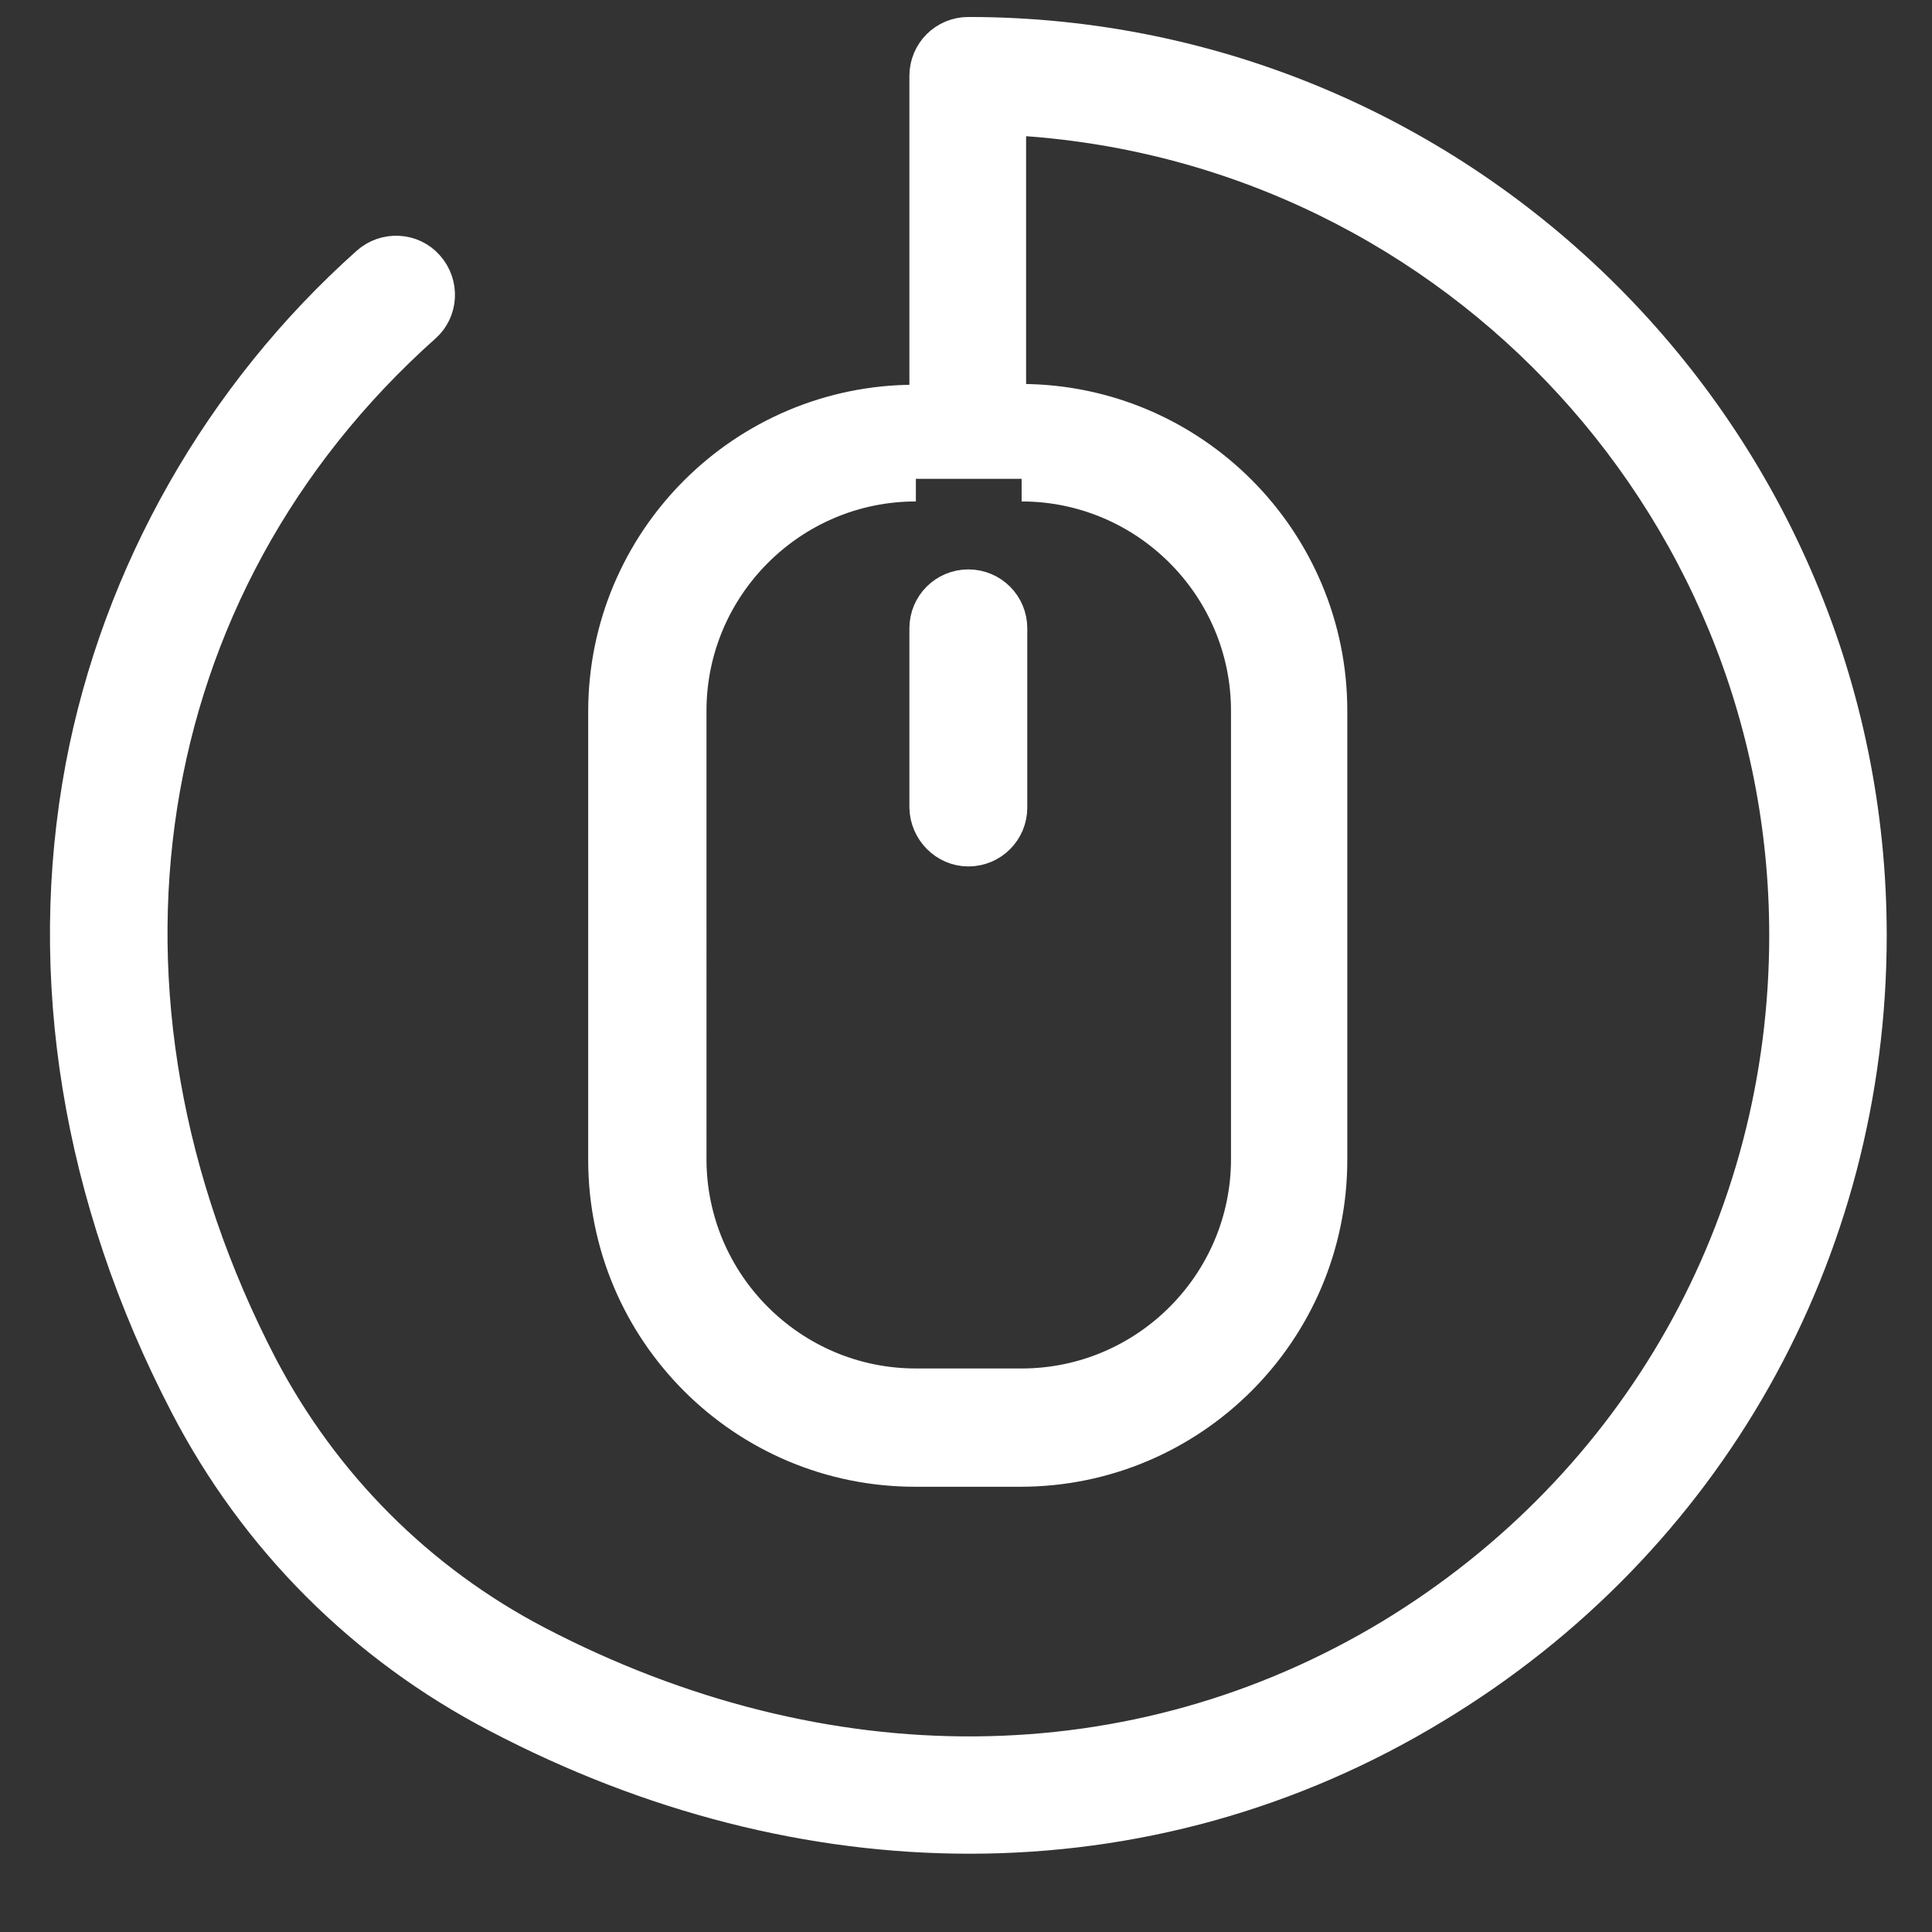 <?xml version="1.0" encoding="iso-8859-1"?>
<!-- Generator: Adobe Illustrator 24.1.1, SVG Export Plug-In . SVG Version: 6.00 Build 0)  -->
<svg version="1.1" id="Capa_1" xmlns="http://www.w3.org/2000/svg" xmlns:xlink="http://www.w3.org/1999/xlink" x="0px" y="0px"
	 viewBox="0 0 512 512" style="enable-background:new 0 0 512 512;" xml:space="preserve">
<rect x="0" y="0" width="512" height="512" fill="#333333" stroke="none"/>
<g id="Layer_2_1_">
	<g>
		<path style="fill:#FFFFFF;stroke:#FFFFFF;stroke-width:12;stroke-miterlimit:10;" d="M494,247.879
			C494,116.954,387.546,10.5,256.621,10.5c-5.333,0-9.621,4.287-9.621,9.621v87.841h-4.497c-44.443,0-80.625,36.077-80.625,80.625
			V307.38c0,44.443,36.077,80.625,80.625,80.625h27.921c44.443,0,80.625-36.077,80.625-80.625V188.377
			c0-44.443-36.077-80.625-80.625-80.625h-4.497V29.741c116.18,5.019,208.935,100.912,208.935,218.137
			c0,77.07-39.424,146.819-105.304,186.87c-68.181,41.201-151.316,41.933-228.072,1.882c-31.581-16.522-56.992-42.038-73.619-73.619
			c-51.554-99.03-34.509-208.099,43.502-277.744c3.974-3.451,4.287-9.621,0.732-13.594c-3.451-3.974-9.621-4.287-13.594-0.732
			C59.711,105.554,32.94,152.612,23.32,203.434c-10.353,55.11-0.941,113.461,27.502,168.152
			c18.3,35.241,46.535,63.475,81.671,81.775c40.679,21.333,83.03,31.894,124.441,31.894c42.875,0,84.808-11.398,122.454-34.3
			C451.23,407.56,494,331.536,494,247.879L494,247.879z M270.739,126.889c33.881,0,61.488,27.607,61.488,61.488v118.794
			c0,33.881-27.607,61.488-61.488,61.488h-28.025c-33.881,0-61.488-27.607-61.488-61.488V188.377
			c0-33.881,27.607-61.488,61.488-61.488C242.713,126.889,270.739,126.889,270.739,126.889z"/>
		<path style="fill:#FFFFFF;stroke:#FFFFFF;stroke-width:12;stroke-miterlimit:10;" d="M256.621,223.618
			c5.333,0,9.621-4.287,9.621-9.621v-47.476c0-5.333-4.287-9.621-9.621-9.621c-5.334,0-9.621,4.287-9.621,9.621v47.476
			C247.105,219.226,251.393,223.618,256.621,223.618L256.621,223.618z"/>
	</g>
</g>
</svg>
